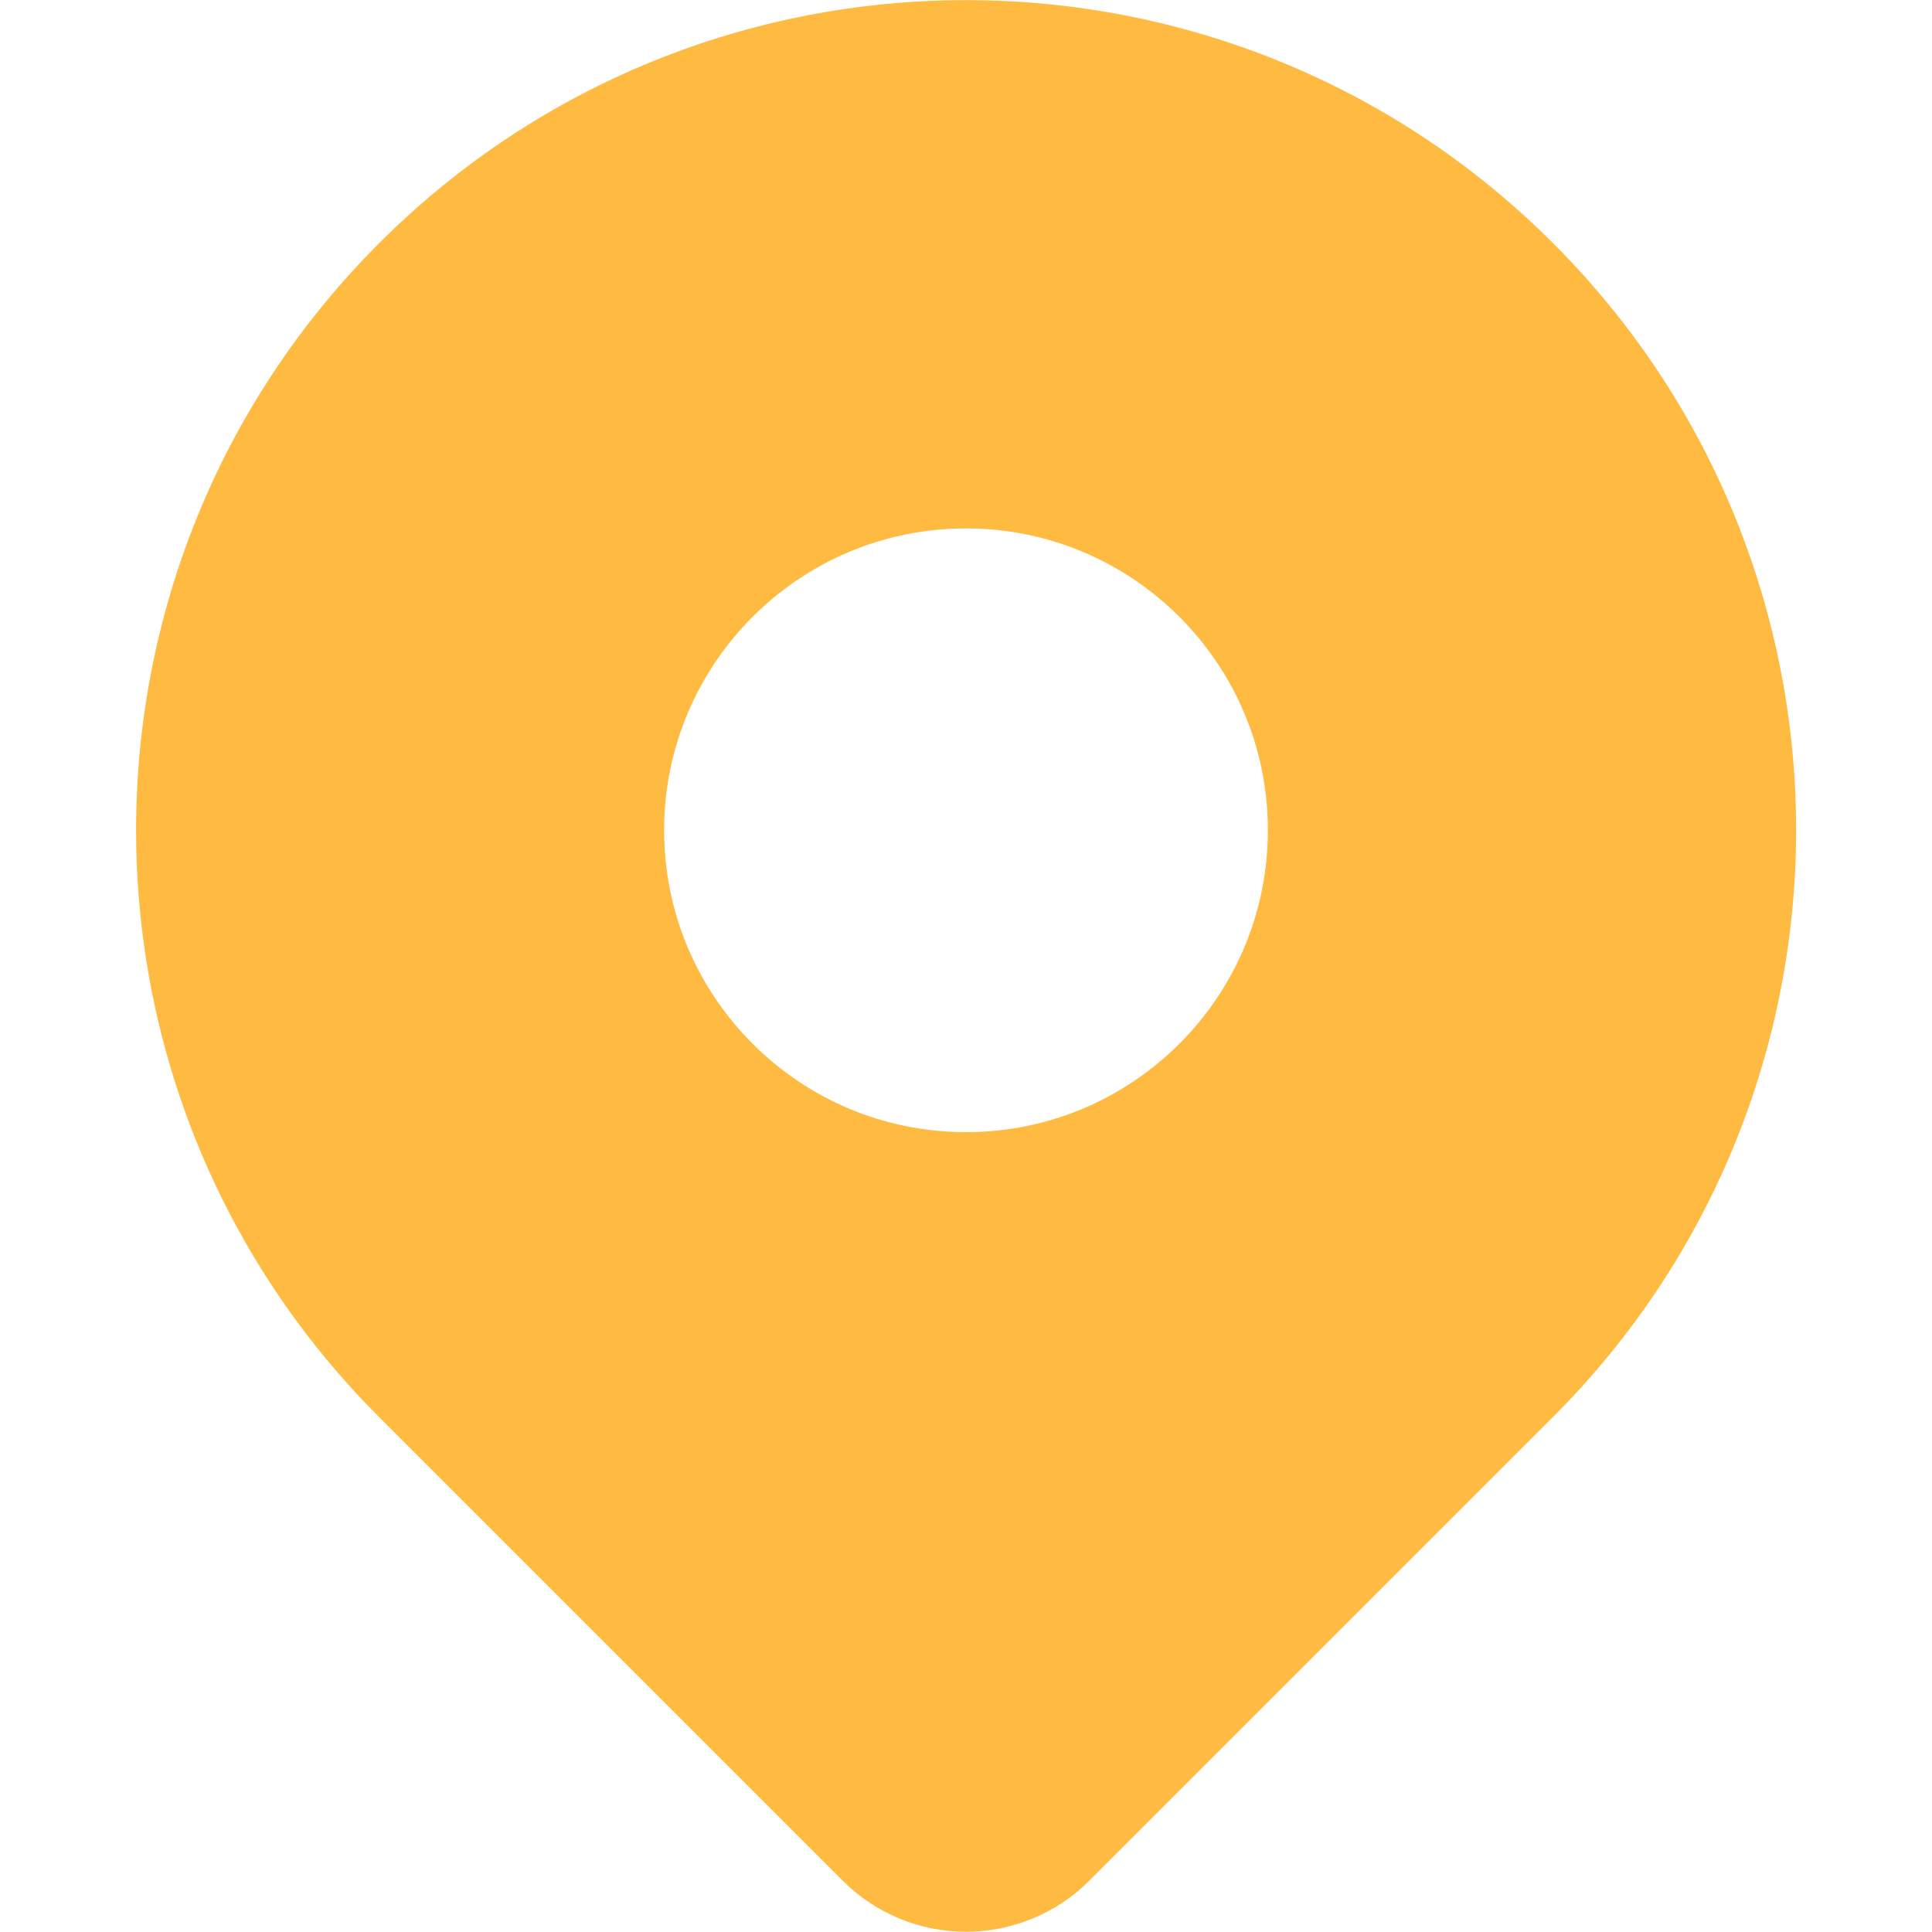 <?xml version="1.0" encoding="utf-8"?>
<!-- Generator: Adobe Illustrator 26.0.1, SVG Export Plug-In . SVG Version: 6.00 Build 0)  -->
<svg version="1.1" id="_x30_1" xmlns="http://www.w3.org/2000/svg" xmlns:xlink="http://www.w3.org/1999/xlink" x="0px" y="0px"
	 viewBox="0 0 800 800" style="enable-background:new 0 0 800 800;" xml:space="preserve">
<style type="text/css">
	.st0{fill:#FFBA42;}
</style>
<path class="st0" d="M643.1,100.7L643.1,100.7c-134.2-134.2-351.9-134.2-486.1,0l0,0c-134.2,134.2-134.2,351.9,0,486.1l192,192
	c13.5,13.5,31.9,21.1,51,21.1s37.5-7.6,51-21.1l192-192C777.3,452.6,777.3,234.9,643.1,100.7z M400,468.8c-69,0-125-56-125-125
	s56-125,125-125s125,56,125,125S469,468.8,400,468.8z"/>
</svg>
